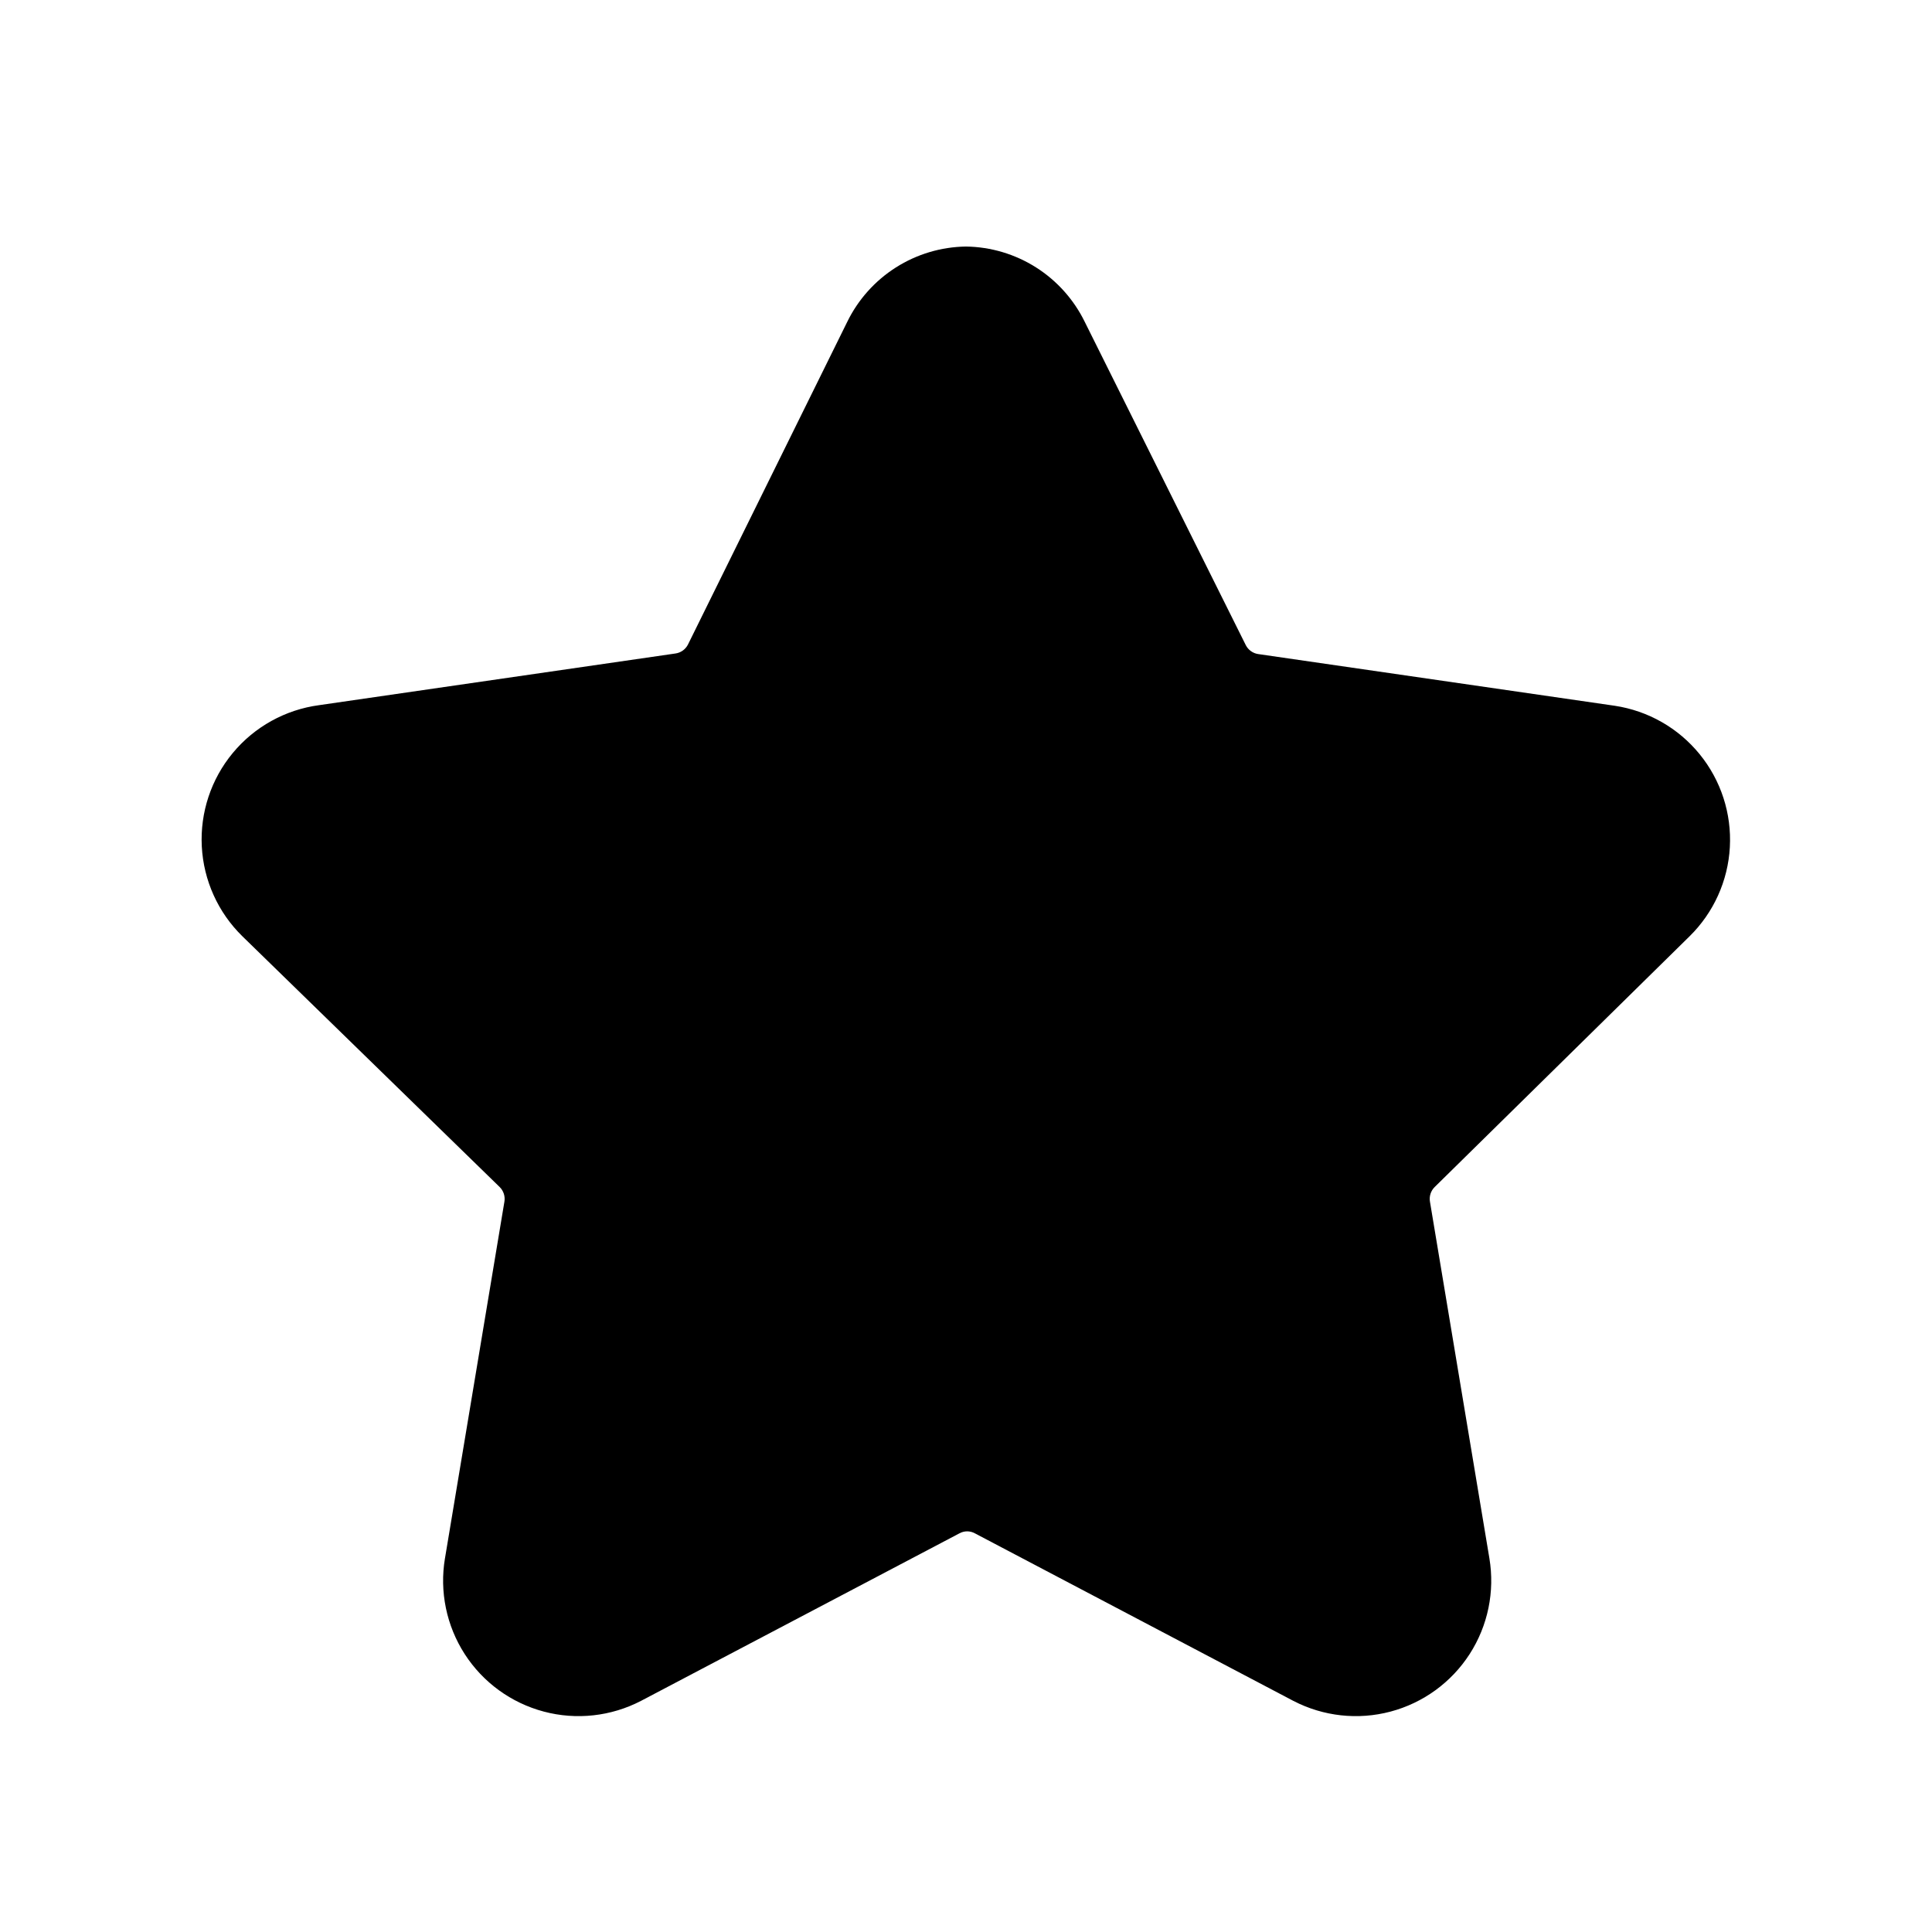 <?xml version="1.0" encoding="UTF-8"?>
<!-- Uploaded to: ICON Repo, www.iconrepo.com, Generator: ICON Repo Mixer Tools -->
<svg fill="#000000" width="800px" height="800px" version="1.1" viewBox="144 144 512 512" xmlns="http://www.w3.org/2000/svg">
 <path d="m591.76 392.12c6.371-6.266 10.176-14.684 10.668-23.609 0.492-8.922-2.359-17.707-8.004-24.641-5.641-6.93-13.664-11.508-22.504-12.836l-94.465-13.699 0.004 0.004c-1.422-0.203-2.656-1.086-3.309-2.363l-42.664-85.648c-2.887-5.918-7.356-10.922-12.914-14.453-5.562-3.531-11.992-5.449-18.574-5.539-6.586 0.09-13.016 2.008-18.574 5.539-5.562 3.531-10.031 8.535-12.914 14.453l-42.195 85.488v0.004c-0.652 1.277-1.887 2.16-3.305 2.359l-94.465 13.699c-8.934 1.199-17.09 5.719-22.844 12.656-5.758 6.938-8.691 15.785-8.223 24.789 0.473 9 4.309 17.496 10.754 23.797l68.172 66.441c1.047 1.023 1.52 2.496 1.262 3.938l-15.742 94.465-0.004-0.004c-1.477 8.82 0.391 17.871 5.234 25.387 4.844 7.516 12.32 12.949 20.961 15.242 8.641 2.297 17.828 1.281 25.762-2.84l84.387-44.398c1.277-0.703 2.82-0.703 4.094 0l84.387 44.398h0.004c7.934 4.121 17.117 5.137 25.762 2.84 8.641-2.293 16.113-7.727 20.961-15.242 4.844-7.516 6.707-16.566 5.231-25.387l-15.742-94.465v0.004c-0.262-1.441 0.211-2.914 1.258-3.938z"/>
</svg>